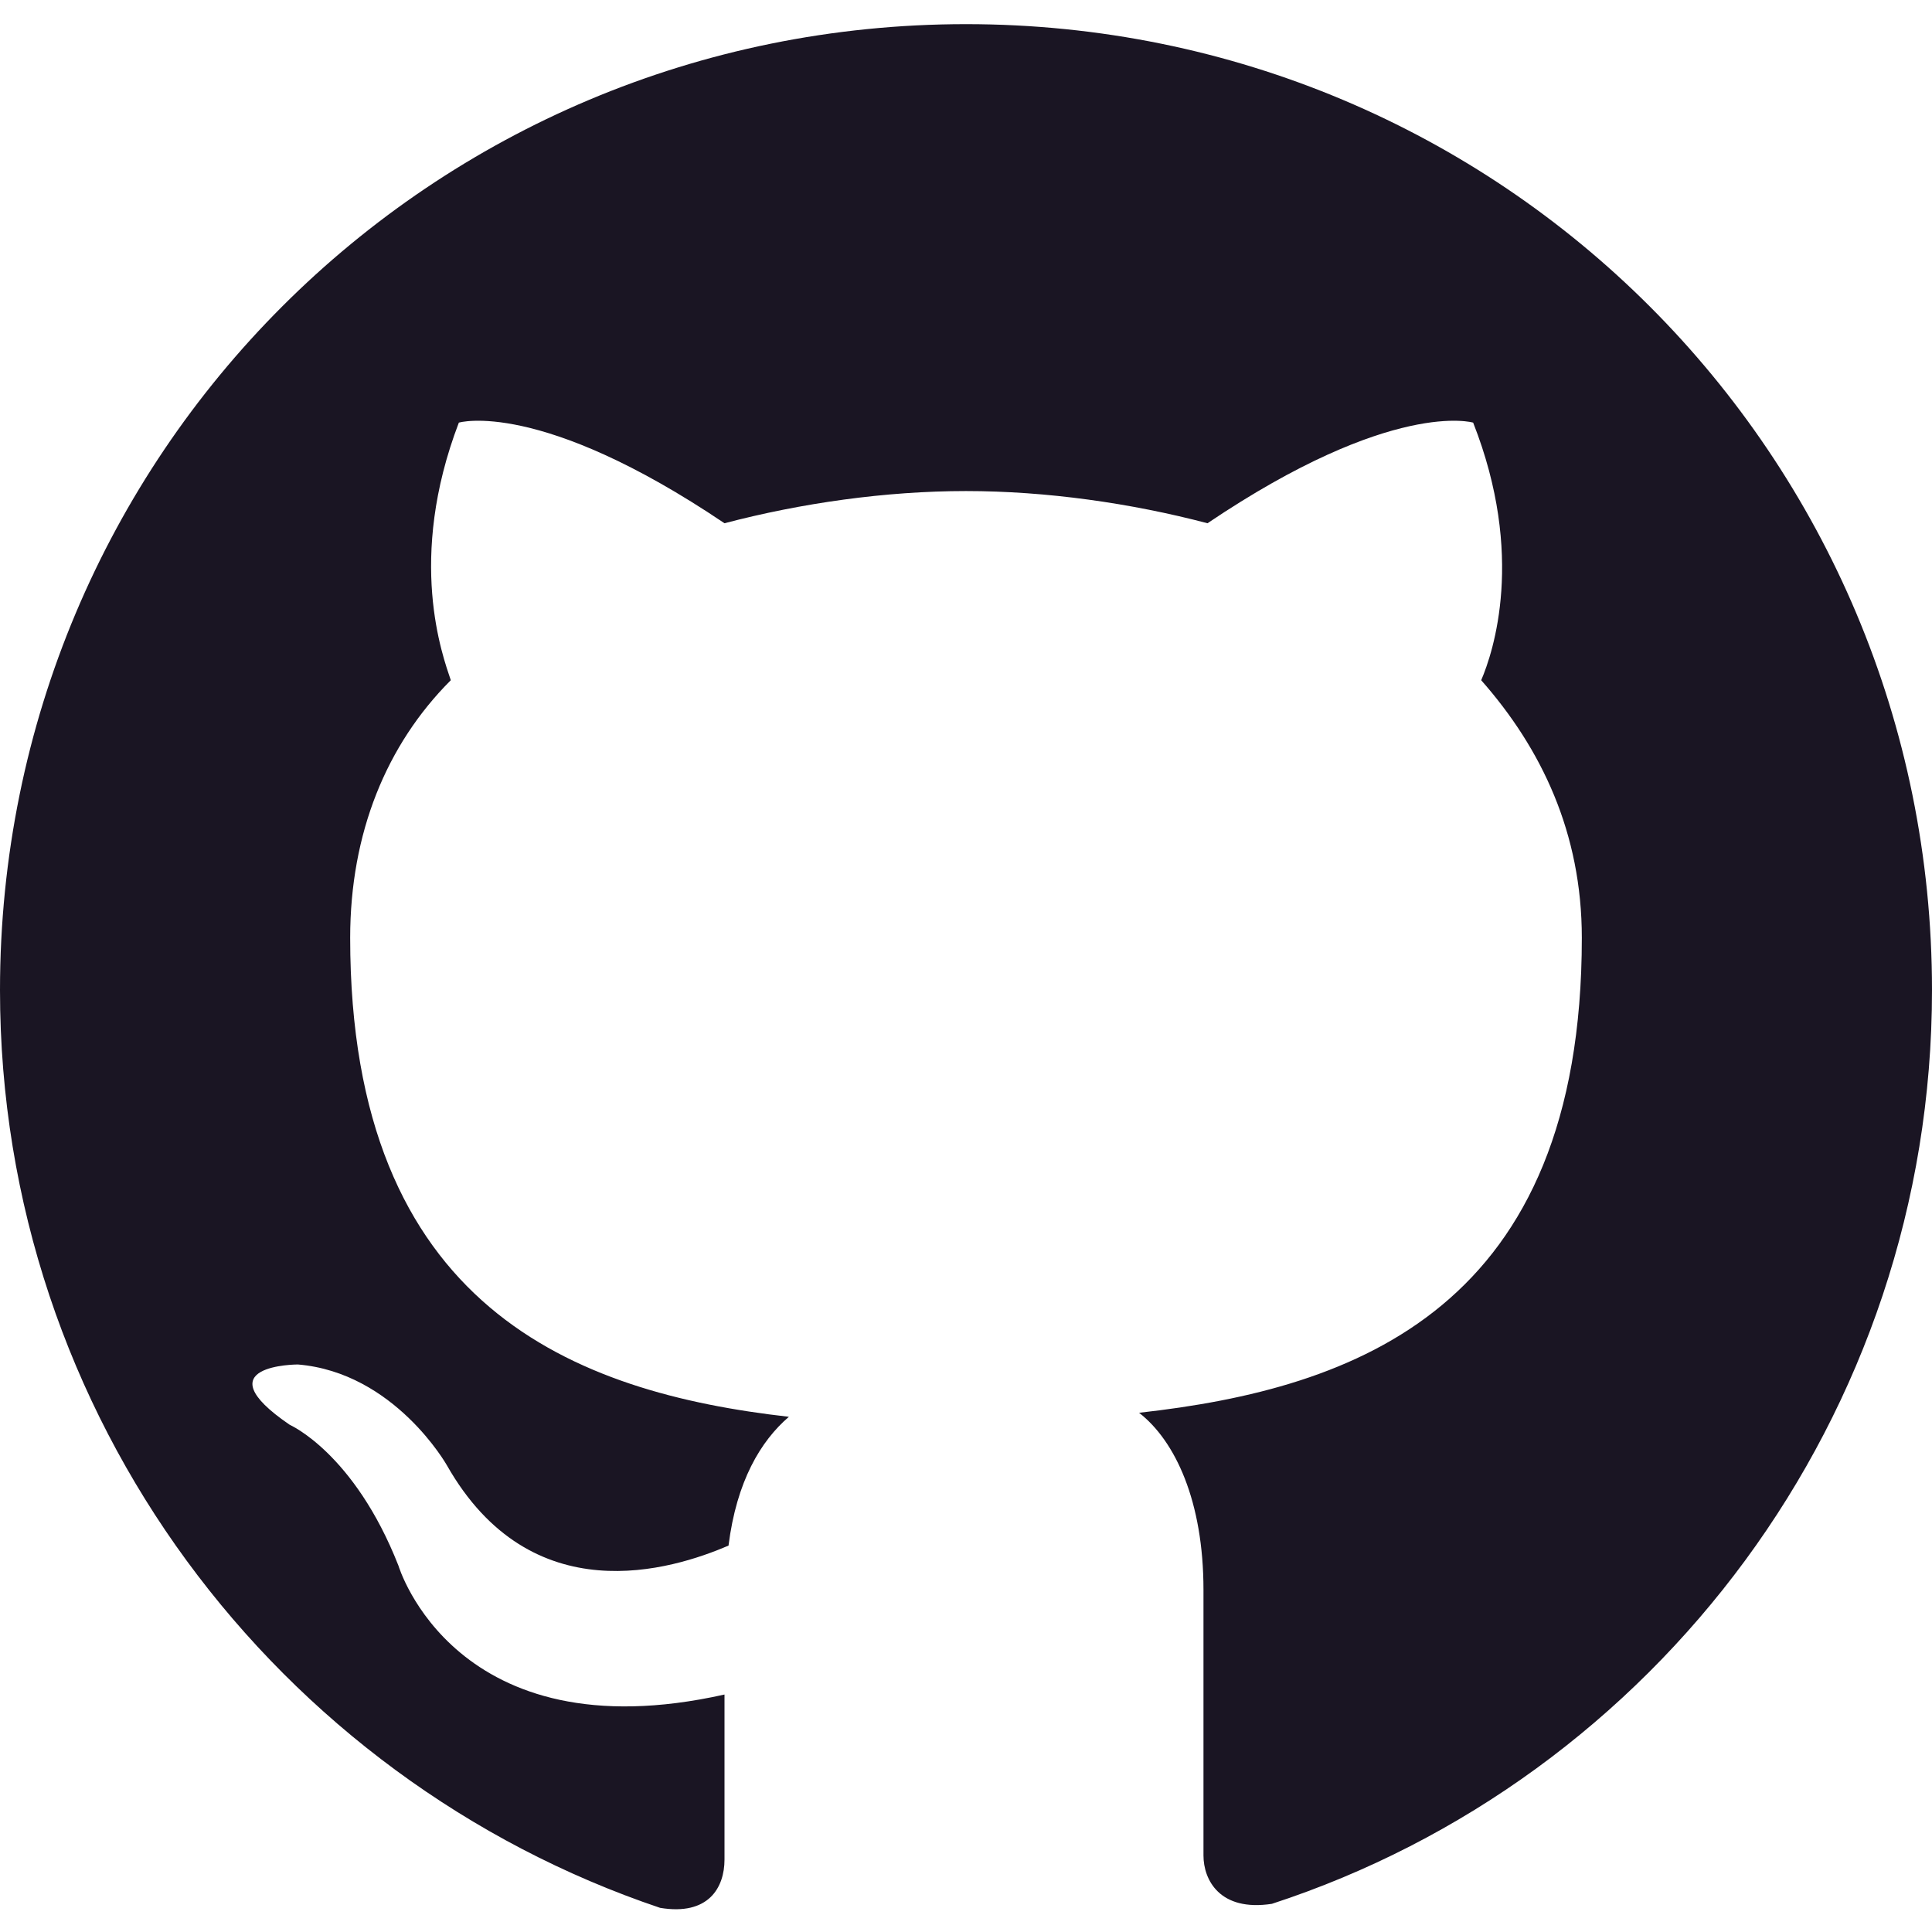 <svg width="48" height="48" viewBox="0 0 48 48" fill="none" xmlns="http://www.w3.org/2000/svg">
<g clip-path="url(#clip0_2077_232952)">
<path fill-rule="evenodd" clip-rule="evenodd" d="M24 0.6C10.7 0.6 0 11.3 0 24.6C0 35.2 6.9 44.2 16.4 47.4C17.6 47.6 18 46.9 18 46.2C18 45.6 18 44.1 18 42.1C11.3 43.6 9.9 38.9 9.9 38.9C8.8 36.1 7.2 35.4 7.2 35.4C5 33.9 7.4 33.9 7.4 33.9C9.8 34.1 11.1 36.4 11.1 36.4C13.2 40.1 16.7 39 18.1 38.4C18.3 36.8 18.9 35.8 19.6 35.2C14.3 34.6 8.7 32.5 8.7 23.3C8.7 20.7 9.6 18.5 11.2 16.9C11 16.3 10.1 13.9 11.4 10.5C11.4 10.5 13.4 9.9 18 13C19.9 12.5 22 12.2 24 12.2C26 12.2 28.1 12.5 30 13C34.6 9.9 36.6 10.5 36.6 10.5C37.9 13.8 37.1 16.2 36.8 16.9C38.3 18.6 39.3 20.7 39.3 23.3C39.3 32.5 33.7 34.5 28.3 35.1C29.2 35.8 29.9 37.3 29.9 39.5C29.9 42.7 29.9 45.3 29.9 46.1C29.9 46.7 30.3 47.5 31.6 47.3C41.1 44.2 48 35.2 48 24.6C48 11.3 37.3 0.6 24 0.6Z" fill="#1A1523"/>
</g>
<defs>
<clipPath id="clip0_2077_232952">
<rect width="48" height="48" fill="white"/>
</clipPath>
</defs>
</svg>
